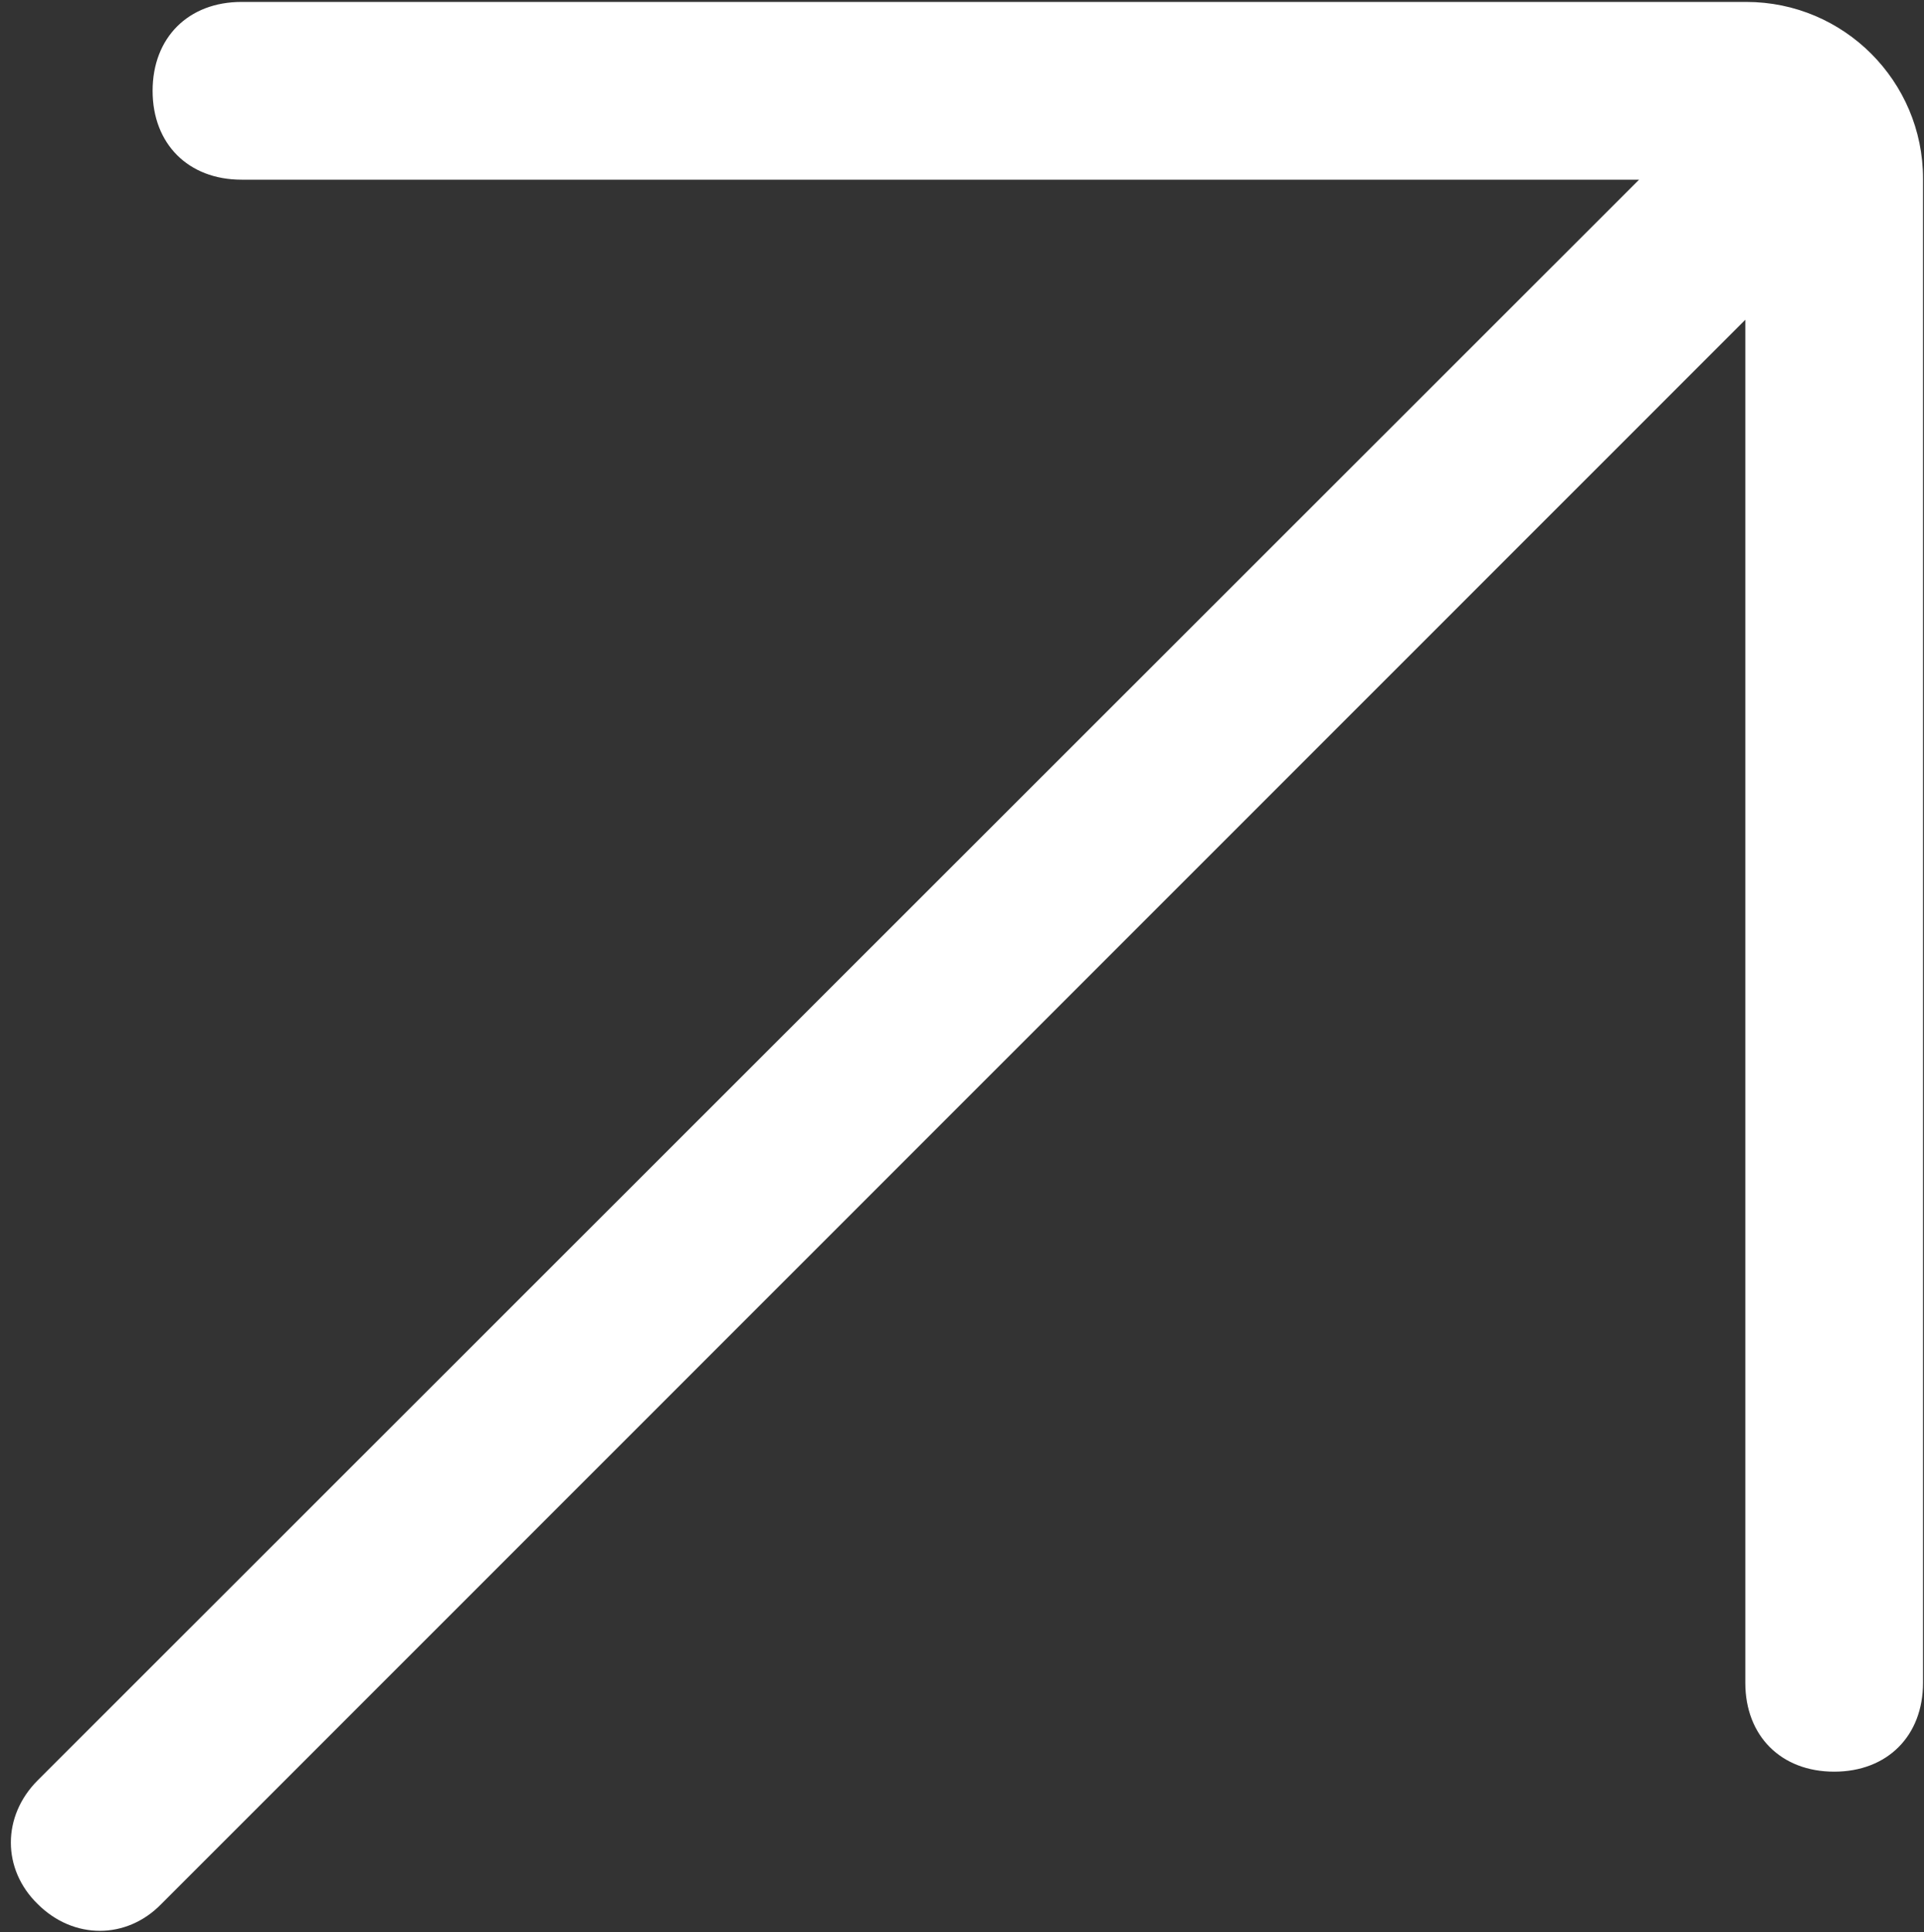<?xml version="1.0" encoding="utf-8"?>
<!-- Generator: Adobe Illustrator 25.3.1, SVG Export Plug-In . SVG Version: 6.00 Build 0)  -->
<svg version="1.1" id="图层_1" xmlns="http://www.w3.org/2000/svg" xmlns:xlink="http://www.w3.org/1999/xlink" x="0px" y="0px"
	 viewBox="0 0 199.2 200" style="enable-background:new 0 0 199.2 200;" xml:space="preserve">
<rect x="0" y="0" width="199.2" height="200" fill="#333333" stroke="none"/>
<style type="text/css">
	.st0{fill:#FFFFFF;}
</style>
<path class="st0" d="M169.8,18.5L3.9,184.3c-3.7,3.7-3.7,9.2,0,12.8c3.7,3.7,9.2,3.7,12.8,0l164-164v141.1c0,5.5,3.7,9.2,9.2,9.2
	s9.2-3.7,9.2-9.2V18.5c0-10.1-8.2-18.3-18.3-18.3H25c-5.5,0-9.2,3.7-9.2,9.2s3.7,9.2,9.2,9.2h144.8V18.5z"/>
</svg>
